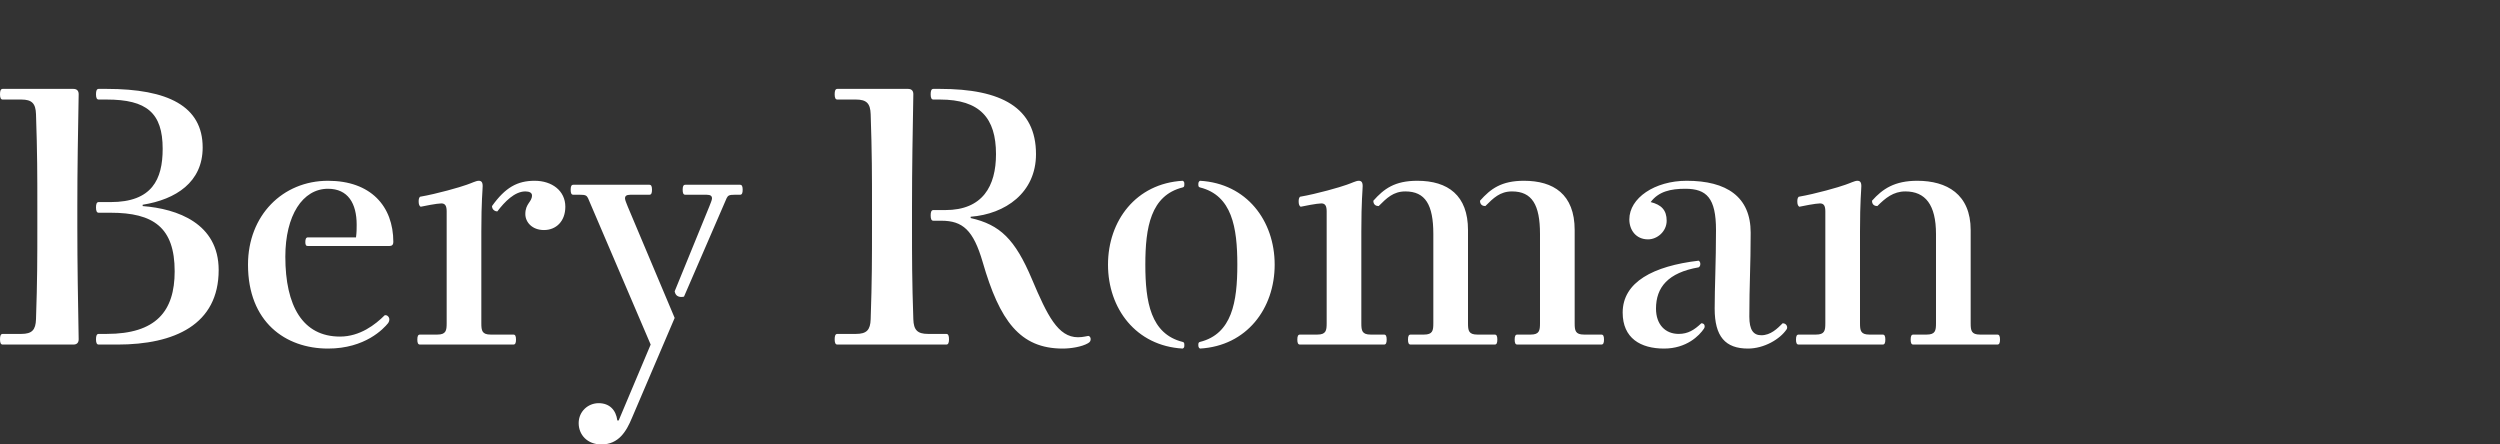 <?xml version="1.0" encoding="UTF-8"?>
<svg width="225px" height="40px" viewBox="0 0 225 40" version="1.1" xmlns="http://www.w3.org/2000/svg" xmlns:xlink="http://www.w3.org/1999/xlink">
    <rect x="0" y="0" width="225" height="40" fill="#333333" stroke="none"/>
    <!-- Generator: Sketch 47.1 (45422) - http://www.bohemiancoding.com/sketch -->
    <title>luminor-font-name</title>
    <desc>Created with Sketch.</desc>
    <defs></defs>
    <g id="Page-1" stroke="none" stroke-width="1" fill="none" fill-rule="evenodd">
        <g id="luminor-font-name" fill="#FFFFFF">
            <path d="M0.24,8 C0.06,8 0,8.18 0,8.479 C0,8.779 0.06,8.959 0.24,8.959 L1.92,8.959 C2.88,8.959 3.21,9.318 3.24,10.277 C3.36,13.753 3.36,15.88 3.36,18.547 L3.36,20.464 C3.36,23.131 3.36,25.258 3.24,28.734 C3.21,29.693 2.88,30.052 1.92,30.052 L0.24,30.052 C0.06,30.052 0,30.232 0,30.532 C0,30.831 0.06,31.011 0.24,31.011 L6.6,31.011 C6.96,31.011 7.08,30.801 7.08,30.532 C7.02,27.176 6.96,23.76 6.96,20.464 L6.96,18.547 C6.96,15.251 7.02,11.835 7.08,8.479 C7.08,8.21 6.96,8 6.6,8 L0.24,8 Z M8.88,30.052 C8.7,30.052 8.64,30.232 8.64,30.532 C8.64,30.831 8.7,31.011 8.88,31.011 L10.56,31.011 C15.72,31.011 19.68,29.213 19.68,24.3 C19.68,20.105 15.96,18.787 12.84,18.547 L12.84,18.427 C15.84,17.948 18.24,16.39 18.24,13.273 C18.24,9.558 15.12,8 9.6,8 L8.88,8 C8.7,8 8.64,8.18 8.64,8.479 C8.64,8.779 8.7,8.959 8.88,8.959 L9.6,8.959 C13.2,8.959 14.64,10.157 14.64,13.393 C14.64,16.15 13.68,18.187 9.96,18.187 L8.88,18.187 C8.7,18.187 8.64,18.367 8.64,18.667 C8.64,18.966 8.7,19.146 8.88,19.146 L9.96,19.146 C13.8,19.146 15.72,20.464 15.72,24.419 C15.72,28.015 14.04,30.052 9.6,30.052 L8.88,30.052 Z M35.04,22.142 C35.28,22.142 35.4,22.022 35.4,21.783 C35.4,18.547 33.36,16.27 29.52,16.27 C25.44,16.27 22.32,19.386 22.32,23.82 C22.32,28.974 25.68,31.371 29.52,31.371 C32.88,31.371 34.53,29.573 34.92,29.094 C35.01,28.974 35.04,28.854 35.04,28.734 C35.04,28.554 34.86,28.315 34.62,28.375 C33.78,29.213 32.4,30.292 30.6,30.292 C27.24,30.292 25.68,27.536 25.68,23.101 C25.68,19.386 27.24,16.989 29.52,16.989 C31.32,16.989 32.1,18.307 32.1,20.225 C32.1,20.584 32.1,20.914 32.04,21.363 L27.72,21.363 C27.54,21.363 27.48,21.513 27.48,21.783 C27.48,22.052 27.54,22.142 27.72,22.142 L35.04,22.142 Z M47.28,17.228 C46.32,17.228 45.42,18.157 44.76,19.026 C44.52,19.026 44.28,18.846 44.28,18.547 C45.48,16.869 46.56,16.27 48.12,16.27 C49.68,16.27 50.88,17.169 50.88,18.607 C50.88,19.925 50.04,20.704 48.96,20.704 C47.88,20.704 47.28,19.985 47.28,19.266 C47.28,18.307 47.88,18.187 47.88,17.588 C47.88,17.348 47.64,17.228 47.28,17.228 Z M37.8,17.708 C39.36,17.438 41.43,16.839 42,16.629 C42.45,16.479 42.84,16.27 43.08,16.27 C43.32,16.27 43.44,16.39 43.44,16.749 C43.44,17.109 43.32,18.067 43.32,20.824 L43.32,29.094 C43.32,29.753 43.38,30.112 44.16,30.112 L46.2,30.112 C46.38,30.112 46.44,30.262 46.44,30.562 C46.44,30.861 46.38,31.011 46.2,31.011 L37.8,31.011 C37.62,31.011 37.56,30.861 37.56,30.562 C37.56,30.262 37.62,30.112 37.8,30.112 L39.36,30.112 C40.14,30.112 40.2,29.753 40.2,29.094 L40.2,19.026 C40.2,18.547 40.08,18.307 39.72,18.307 C39.36,18.307 38.1,18.547 37.86,18.607 C37.74,18.547 37.68,18.367 37.68,18.157 C37.68,18.007 37.68,17.828 37.8,17.708 Z M56.49,18.577 C56.4,18.337 56.25,18.007 56.25,17.858 C56.25,17.648 56.37,17.528 56.73,17.528 L58.44,17.528 C58.62,17.528 58.68,17.378 58.68,17.079 C58.68,16.779 58.62,16.629 58.44,16.629 L51.6,16.629 C51.42,16.629 51.36,16.779 51.36,17.079 C51.36,17.378 51.42,17.528 51.6,17.528 L52.2,17.528 C52.68,17.528 52.8,17.588 52.92,17.828 L58.56,31.011 L55.68,37.843 L55.56,37.843 C55.44,36.884 54.84,36.285 53.88,36.285 C52.92,36.285 52.08,37.034 52.08,38.082 C52.08,39.131 52.86,40 54.12,40 C55.68,40 56.37,38.831 56.88,37.603 L60.72,28.614 L56.49,18.577 Z M60.72,26.217 C60.78,26.547 60.96,26.697 61.26,26.727 C61.35,26.727 61.44,26.727 61.56,26.697 L65.4,17.828 C65.52,17.588 65.64,17.528 66.12,17.528 L66.6,17.528 C66.78,17.528 66.84,17.378 66.84,17.079 C66.84,16.779 66.78,16.629 66.6,16.629 L61.68,16.629 C61.5,16.629 61.44,16.779 61.44,17.079 C61.44,17.378 61.5,17.528 61.68,17.528 L63.6,17.528 C63.96,17.528 64.08,17.648 64.08,17.858 C64.08,18.007 63.93,18.337 63.84,18.577 L60.72,26.217 Z M85.17,31.011 L75.36,31.011 C75.18,31.011 75.12,30.831 75.12,30.532 C75.12,30.232 75.18,30.052 75.36,30.052 L77.04,30.052 C78,30.052 78.33,29.693 78.36,28.734 C78.48,25.258 78.48,23.131 78.48,20.464 L78.48,18.547 C78.48,15.88 78.48,13.753 78.36,10.277 C78.33,9.318 78,8.959 77.04,8.959 L75.36,8.959 C75.18,8.959 75.12,8.779 75.12,8.479 C75.12,8.18 75.18,8 75.36,8 L81.72,8 C82.08,8 82.2,8.21 82.2,8.479 C82.14,11.835 82.08,15.251 82.08,18.547 L82.08,20.464 C82.08,23.131 82.08,25.258 82.2,28.734 C82.23,29.693 82.56,30.052 83.52,30.052 L85.17,30.052 C85.35,30.052 85.41,30.232 85.41,30.532 C85.41,30.831 85.35,31.011 85.17,31.011 Z M92.88,25.139 C94.26,28.404 95.22,30.352 97.02,30.352 C97.5,30.352 97.86,30.232 97.95,30.232 C98.04,30.232 98.16,30.352 98.16,30.502 C98.16,30.652 98.13,30.772 97.92,30.891 C97.35,31.221 96.36,31.371 95.64,31.371 C91.8,31.371 89.97,28.884 88.44,23.581 C87.6,20.704 86.64,19.865 84.72,19.865 L84,19.865 C83.82,19.865 83.76,19.685 83.76,19.386 C83.76,19.086 83.82,18.906 84,18.906 L85.08,18.906 C88.44,18.906 89.64,16.749 89.64,13.873 C89.64,10.637 88.2,8.959 84.6,8.959 L84,8.959 C83.82,8.959 83.76,8.779 83.76,8.479 C83.76,8.18 83.82,8 84,8 L84.6,8 C90.12,8 93.24,9.678 93.24,13.873 C93.24,17.348 90.48,19.266 87.36,19.506 L87.36,19.625 C90,20.225 91.35,21.513 92.88,25.139 Z M103.08,23.82 C103.08,20.464 103.56,17.588 106.44,16.869 C106.59,16.839 106.59,16.719 106.59,16.569 C106.59,16.449 106.59,16.33 106.44,16.27 C102.24,16.509 99.72,19.865 99.72,23.82 C99.72,27.775 102.24,31.131 106.44,31.371 C106.59,31.311 106.59,31.191 106.59,31.071 C106.59,30.921 106.59,30.801 106.44,30.772 C103.56,30.052 103.08,27.176 103.08,23.82 Z M108,30.772 C107.85,30.801 107.85,30.921 107.85,31.071 C107.85,31.191 107.88,31.311 108,31.371 C112.2,31.131 114.72,27.775 114.72,23.82 C114.72,19.865 112.2,16.509 108,16.27 C107.88,16.33 107.85,16.449 107.85,16.569 C107.85,16.719 107.85,16.839 108,16.869 C110.88,17.588 111.36,20.464 111.36,23.82 C111.36,27.176 110.88,30.052 108,30.772 Z M132.12,20.704 L132.12,29.094 C132.12,29.753 132.18,30.112 132.96,30.112 L134.52,30.112 C134.7,30.112 134.76,30.262 134.76,30.562 C134.76,30.861 134.7,31.011 134.52,31.011 L126.96,31.011 C126.78,31.011 126.72,30.861 126.72,30.562 C126.72,30.262 126.78,30.112 126.96,30.112 L128.16,30.112 C128.94,30.112 129,29.753 129,29.094 L129,21.064 C129,18.427 128.28,17.228 126.48,17.228 C125.4,17.228 124.8,17.828 124.08,18.547 C123.84,18.547 123.6,18.427 123.6,18.067 C124.56,16.989 125.52,16.27 127.56,16.27 C130.32,16.27 132.12,17.588 132.12,20.704 Z M119.4,29.094 L119.4,19.026 C119.4,18.547 119.28,18.307 118.92,18.307 C118.56,18.307 117.3,18.547 117.06,18.607 C116.94,18.547 116.88,18.367 116.88,18.157 C116.88,18.007 116.88,17.828 117,17.708 C118.56,17.438 120.63,16.839 121.2,16.629 C121.65,16.479 122.04,16.27 122.28,16.27 C122.52,16.27 122.64,16.39 122.64,16.749 C122.64,17.109 122.52,18.067 122.52,20.824 L122.52,29.094 C122.52,29.753 122.58,30.112 123.36,30.112 L124.56,30.112 C124.74,30.112 124.8,30.262 124.8,30.562 C124.8,30.861 124.74,31.011 124.56,31.011 L117,31.011 C116.82,31.011 116.76,30.861 116.76,30.562 C116.76,30.262 116.82,30.112 117,30.112 L118.56,30.112 C119.34,30.112 119.4,29.753 119.4,29.094 Z M141.72,20.704 L141.72,29.094 C141.72,29.753 141.78,30.112 142.56,30.112 L144.12,30.112 C144.3,30.112 144.36,30.262 144.36,30.562 C144.36,30.861 144.3,31.011 144.12,31.011 L136.56,31.011 C136.38,31.011 136.32,30.861 136.32,30.562 C136.32,30.262 136.38,30.112 136.56,30.112 L137.76,30.112 C138.54,30.112 138.6,29.753 138.6,29.094 L138.6,21.064 C138.6,18.427 137.88,17.228 136.08,17.228 C135,17.228 134.4,17.828 133.68,18.547 C133.44,18.547 133.2,18.427 133.2,18.067 C134.16,16.989 135.12,16.27 137.16,16.27 C139.8,16.27 141.72,17.468 141.72,20.704 Z M151.68,16.989 C150.36,16.989 149.28,17.228 148.56,18.187 C149.52,18.427 150,18.906 150,19.865 C150,20.824 149.16,21.543 148.32,21.543 C147.24,21.543 146.64,20.704 146.64,19.745 C146.64,17.828 148.92,16.27 151.8,16.27 C155.4,16.27 157.56,17.708 157.56,20.944 C157.56,23.94 157.44,25.618 157.44,28.494 C157.44,29.693 157.8,30.172 158.52,30.172 C159.36,30.172 159.96,29.573 160.44,29.094 C160.8,29.094 160.92,29.453 160.8,29.633 C160.2,30.532 158.76,31.371 157.32,31.371 C155.28,31.371 154.32,30.292 154.32,27.775 C154.32,25.858 154.44,23.581 154.44,20.704 C154.44,17.828 153.6,16.989 151.68,16.989 Z M153.36,29.573 C152.94,30.202 151.8,31.371 149.76,31.371 C147.66,31.371 146.04,30.442 146.04,28.135 C146.04,25.378 148.8,23.94 152.88,23.461 C152.97,23.521 153.03,23.61 153.03,23.76 C153.03,23.91 152.97,24 152.88,24.06 C150.12,24.539 149.04,25.858 149.04,27.775 C149.04,29.213 149.88,30.052 151.08,30.052 C151.92,30.052 152.49,29.693 153.12,29.094 C153.3,29.094 153.42,29.184 153.42,29.363 C153.42,29.423 153.42,29.483 153.36,29.573 Z M177.36,20.704 L177.36,29.094 C177.36,29.753 177.42,30.112 178.2,30.112 L179.76,30.112 C179.94,30.112 180,30.262 180,30.562 C180,30.861 179.94,31.011 179.76,31.011 L172.2,31.011 C172.02,31.011 171.96,30.861 171.96,30.562 C171.96,30.262 172.02,30.112 172.2,30.112 L173.4,30.112 C174.18,30.112 174.24,29.753 174.24,29.094 L174.24,21.064 C174.24,18.427 173.28,17.228 171.48,17.228 C170.4,17.228 169.68,17.828 168.96,18.547 C168.72,18.547 168.48,18.427 168.48,18.067 C169.44,16.989 170.52,16.27 172.56,16.27 C175.2,16.27 177.36,17.468 177.36,20.704 Z M161.88,17.708 C163.44,17.438 165.51,16.839 166.08,16.629 C166.53,16.479 166.92,16.27 167.16,16.27 C167.4,16.27 167.52,16.39 167.52,16.749 C167.52,17.109 167.4,18.067 167.4,20.824 L167.4,29.094 C167.4,29.753 167.46,30.112 168.24,30.112 L169.44,30.112 C169.62,30.112 169.68,30.262 169.68,30.562 C169.68,30.861 169.62,31.011 169.44,31.011 L161.88,31.011 C161.7,31.011 161.64,30.861 161.64,30.562 C161.64,30.262 161.7,30.112 161.88,30.112 L163.44,30.112 C164.22,30.112 164.28,29.753 164.28,29.094 L164.28,19.026 C164.28,18.547 164.16,18.307 163.8,18.307 C163.44,18.307 162.18,18.547 161.94,18.607 C161.82,18.547 161.76,18.367 161.76,18.157 C161.76,18.007 161.76,17.828 161.88,17.708 Z" id="Bery-Roman"></path>
        </g>
    </g>
</svg>